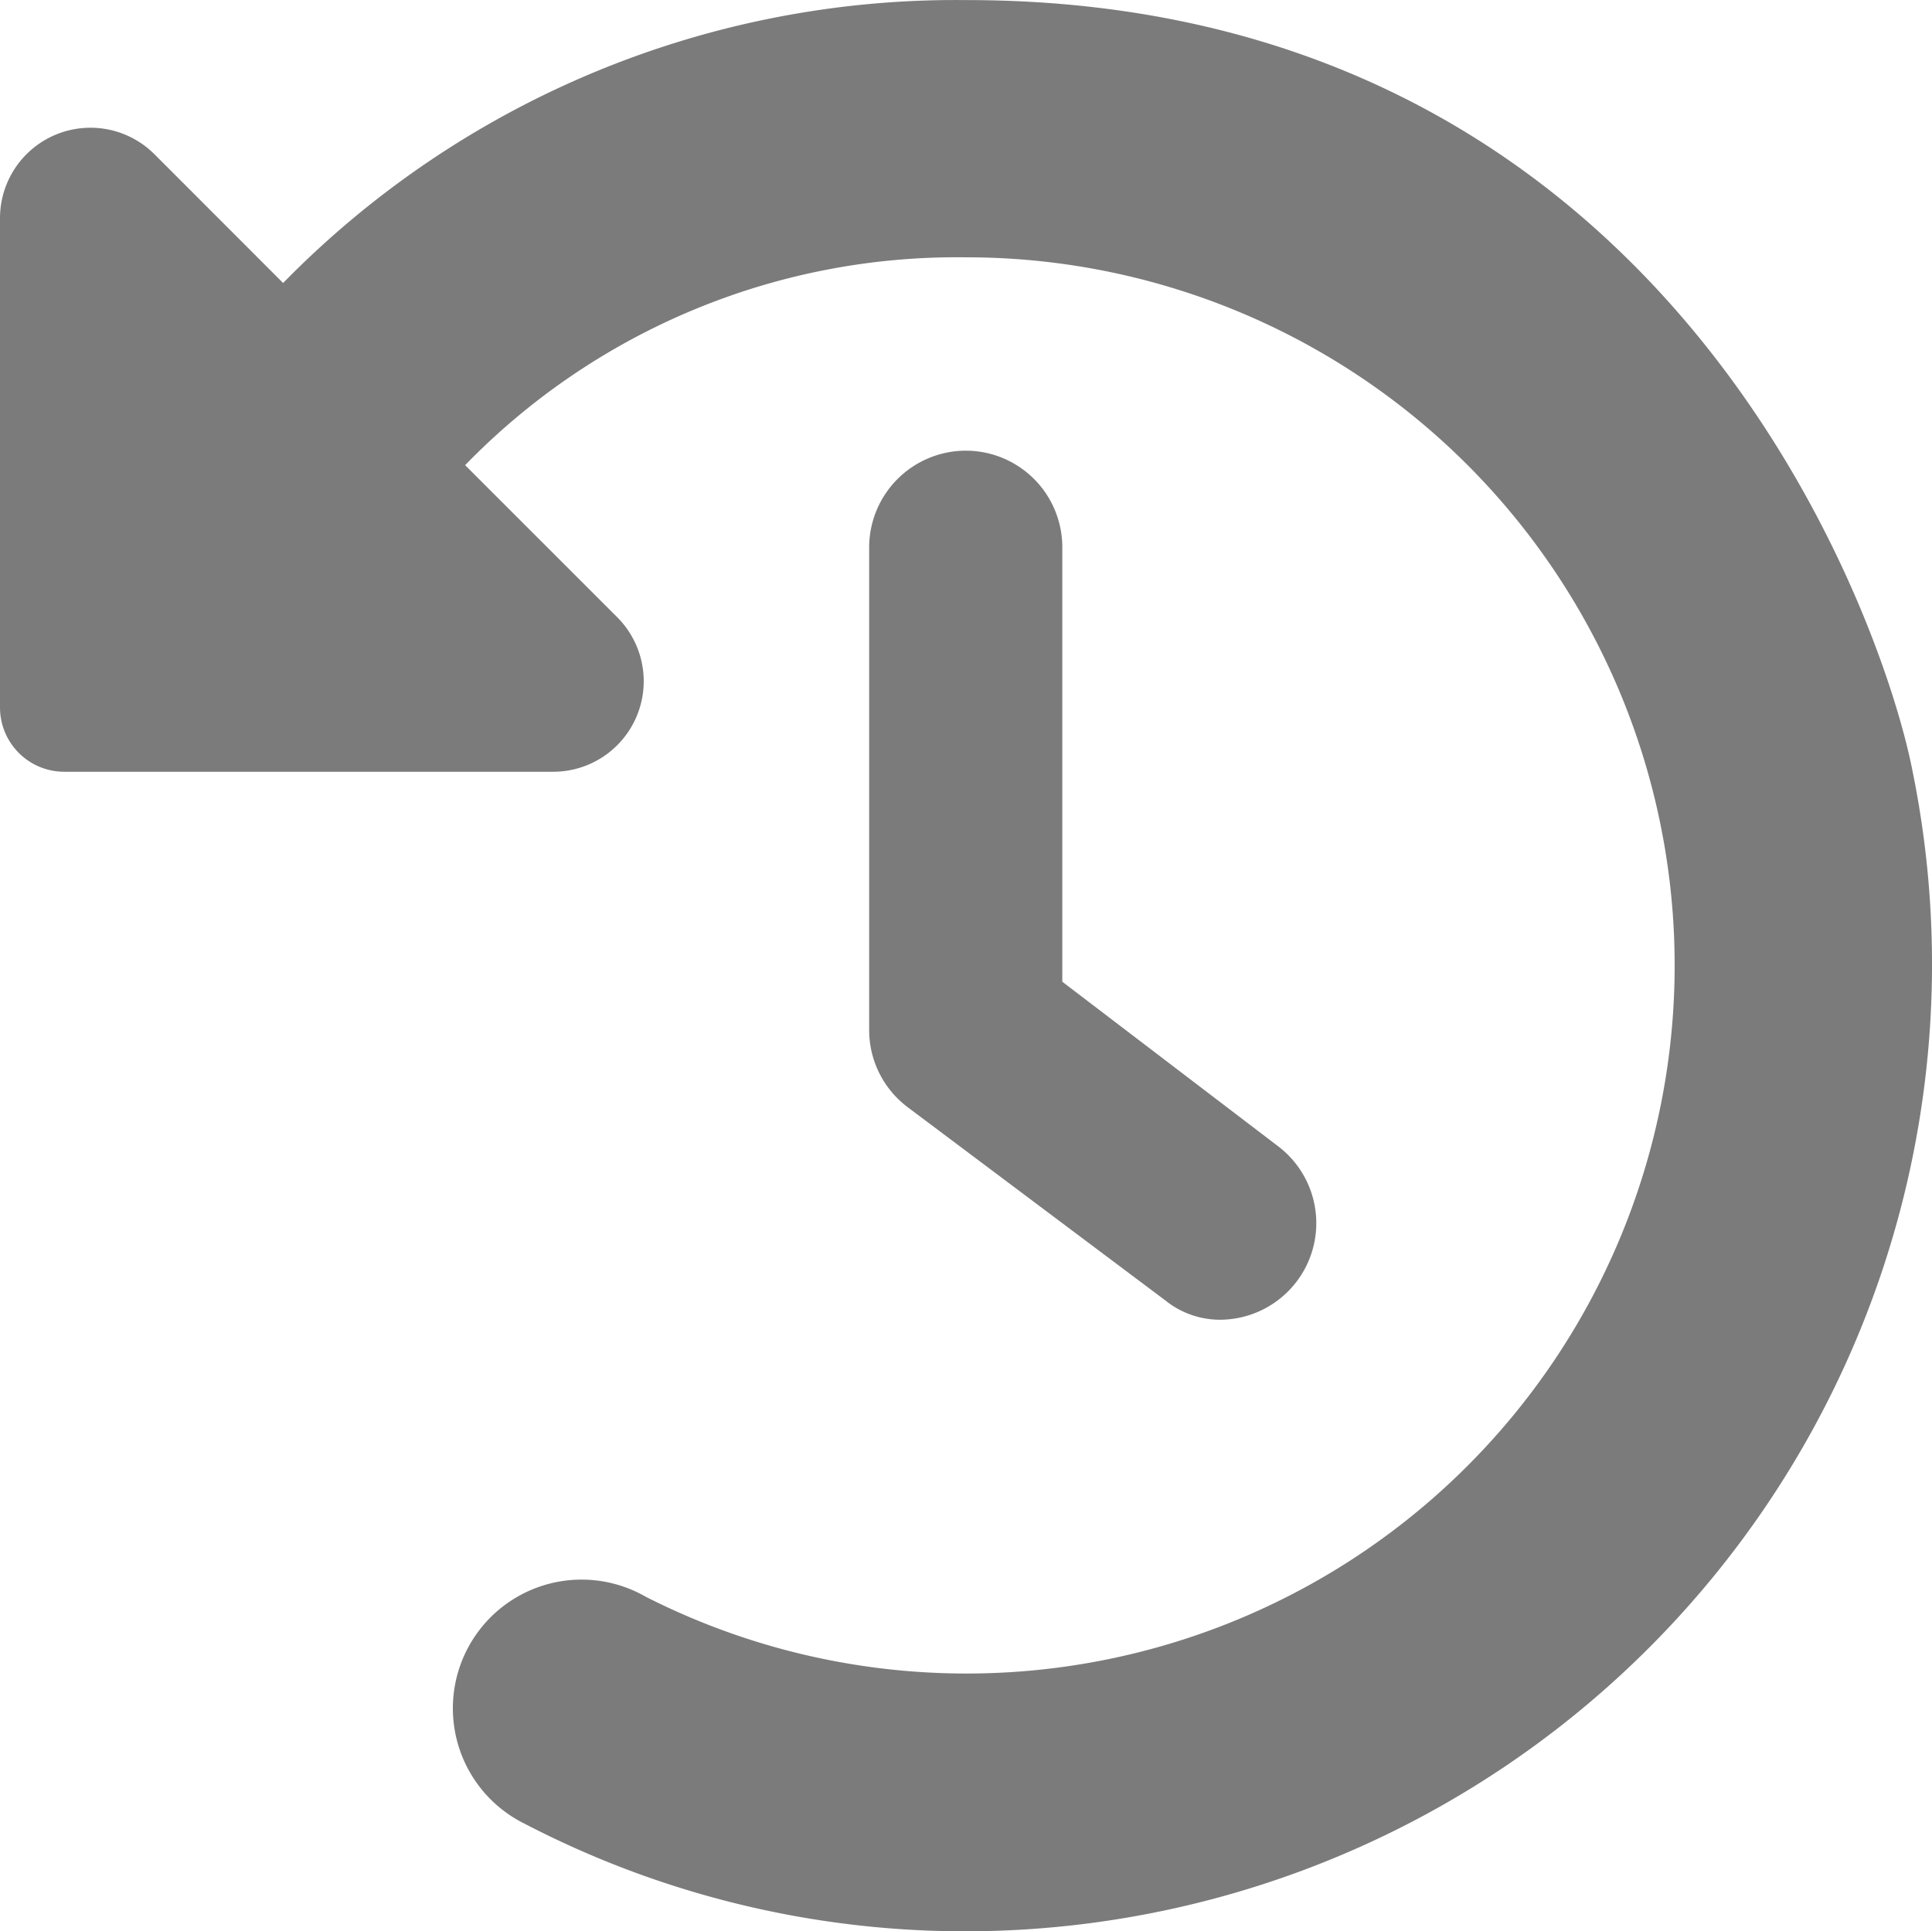 <svg xmlns="http://www.w3.org/2000/svg" width="50.014" height="50" viewBox="0 0 50.014 50">
  <defs>
    <style>
      .cls-1 {
        fill: #7b7b7b;
      }
    </style>
  </defs>
  <path id="clock-rotate-left" class="cls-1" d="M65.509,35.957C64.78,32.187,59.291,15.991,41,16a24.357,24.357,0,0,0-17.671,7.325L20,19.993a2.342,2.342,0,0,0-4,1.656V34.315a1.664,1.664,0,0,0,1.664,1.664H30.321a2.344,2.344,0,0,0,1.658-4l-3.938-3.938A17.736,17.736,0,0,1,41,22.66a18.333,18.333,0,1,1-8.28,34.68,3.332,3.332,0,1,0-3.152,5.868A24.711,24.711,0,0,0,41,66,25.037,25.037,0,0,0,65.509,35.957ZM41,27.666a2.507,2.507,0,0,0-2.5,2.5v12.5a2.5,2.5,0,0,0,1,2l6.667,5a2.252,2.252,0,0,0,1.408.5,2.5,2.5,0,0,0,1.5-4.5L43.5,41.415V30.166a2.5,2.5,0,0,0-2.5-2.5Z" transform="translate(-16 -15.998)"/>
</svg>
